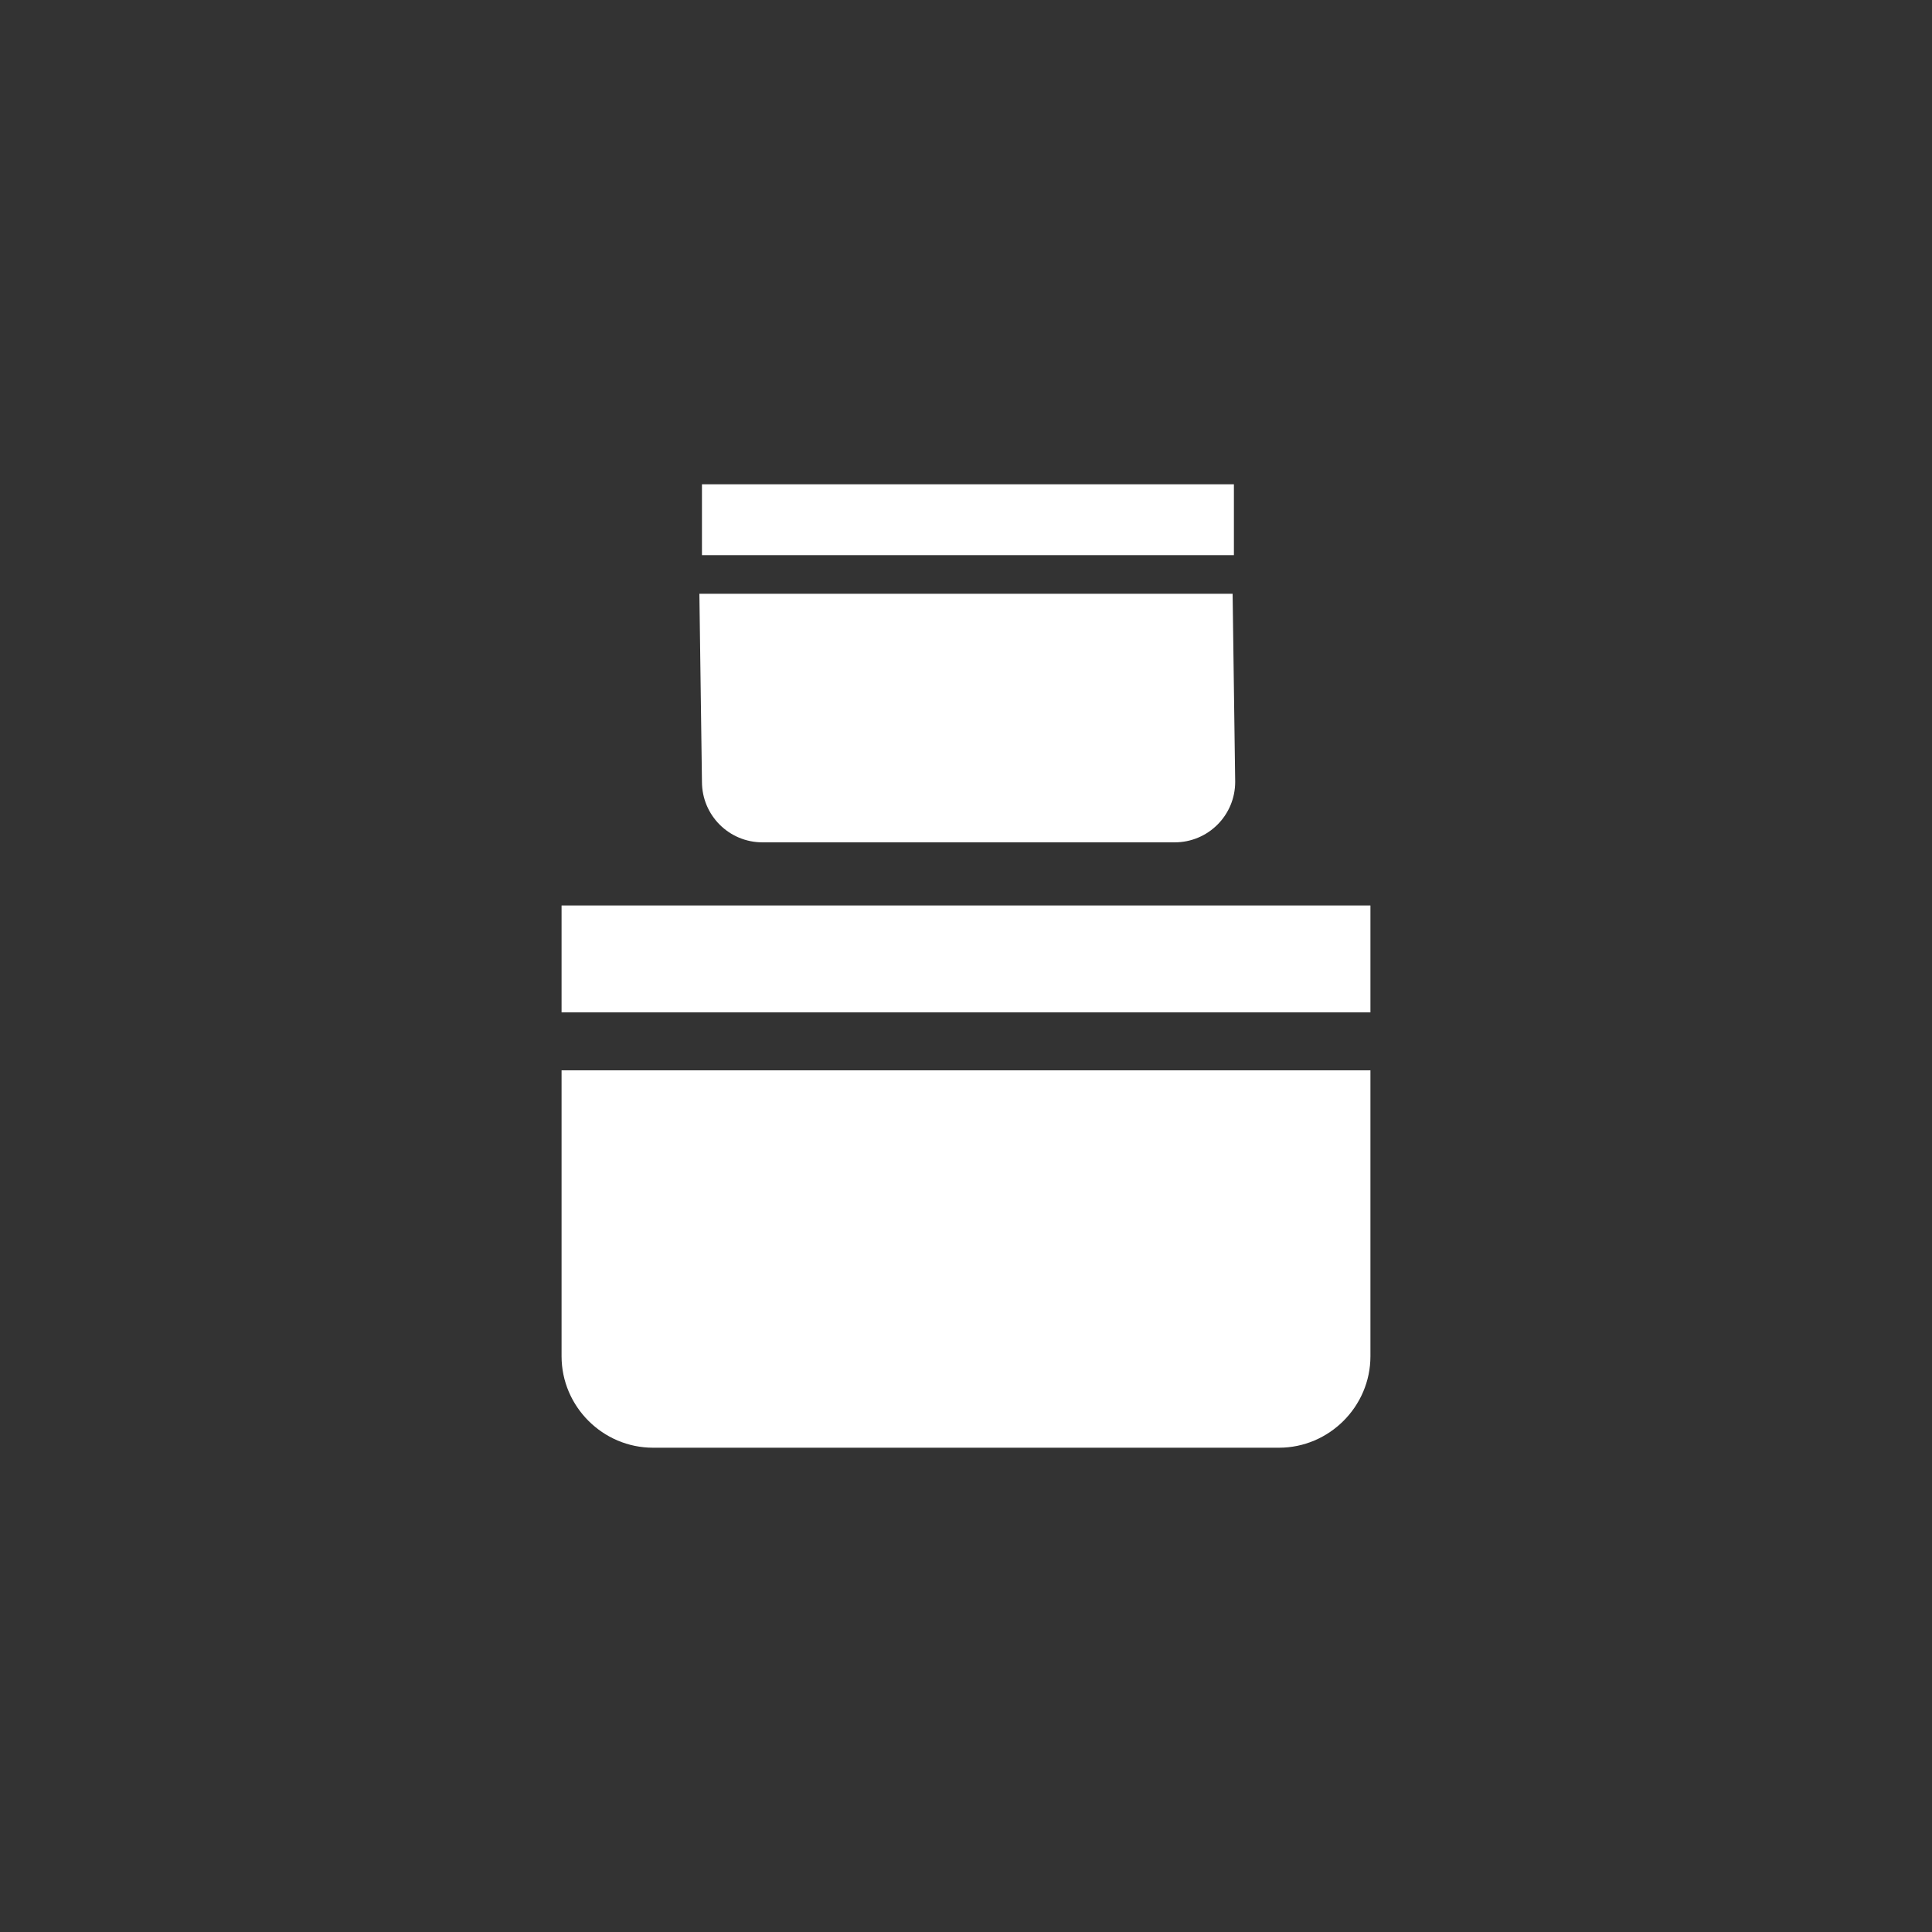 <?xml version="1.0" encoding="UTF-8"?>
<svg id="Layer_1" xmlns="http://www.w3.org/2000/svg" version="1.1" viewBox="0 0 150 150">
  <rect x="0" y="0" width="150" height="150" fill="#333333" stroke="none"/>
  <!-- Generator: Adobe Illustrator 29.5.1, SVG Export Plug-In . SVG Version: 2.1.0 Build 141)  -->
  <defs>
    <style>
      .st0 {
        fill: #fff;
      }
    </style>
  </defs>
  <g>
    <rect class="st0" x="43.6" y="70.3" width="62.8" height="8.3"/>
    <path class="st0" d="M43.6,83.1v22.2c0,3.9,3.2,7.1,7.1,7.1h48.6c3.9,0,7.1-3.2,7.1-7.1v-22.2h-62.8Z"/>
  </g>
  <g>
    <rect class="st0" x="54.5" y="37.6" width="41.3" height="5.5"/>
    <path class="st0" d="M54.3,46.1l.2,14.6c0,2.6,2.1,4.7,4.7,4.7h32c2.6,0,4.7-2.1,4.7-4.7l-.2-14.6h-41.3Z"/>
  </g>
</svg>